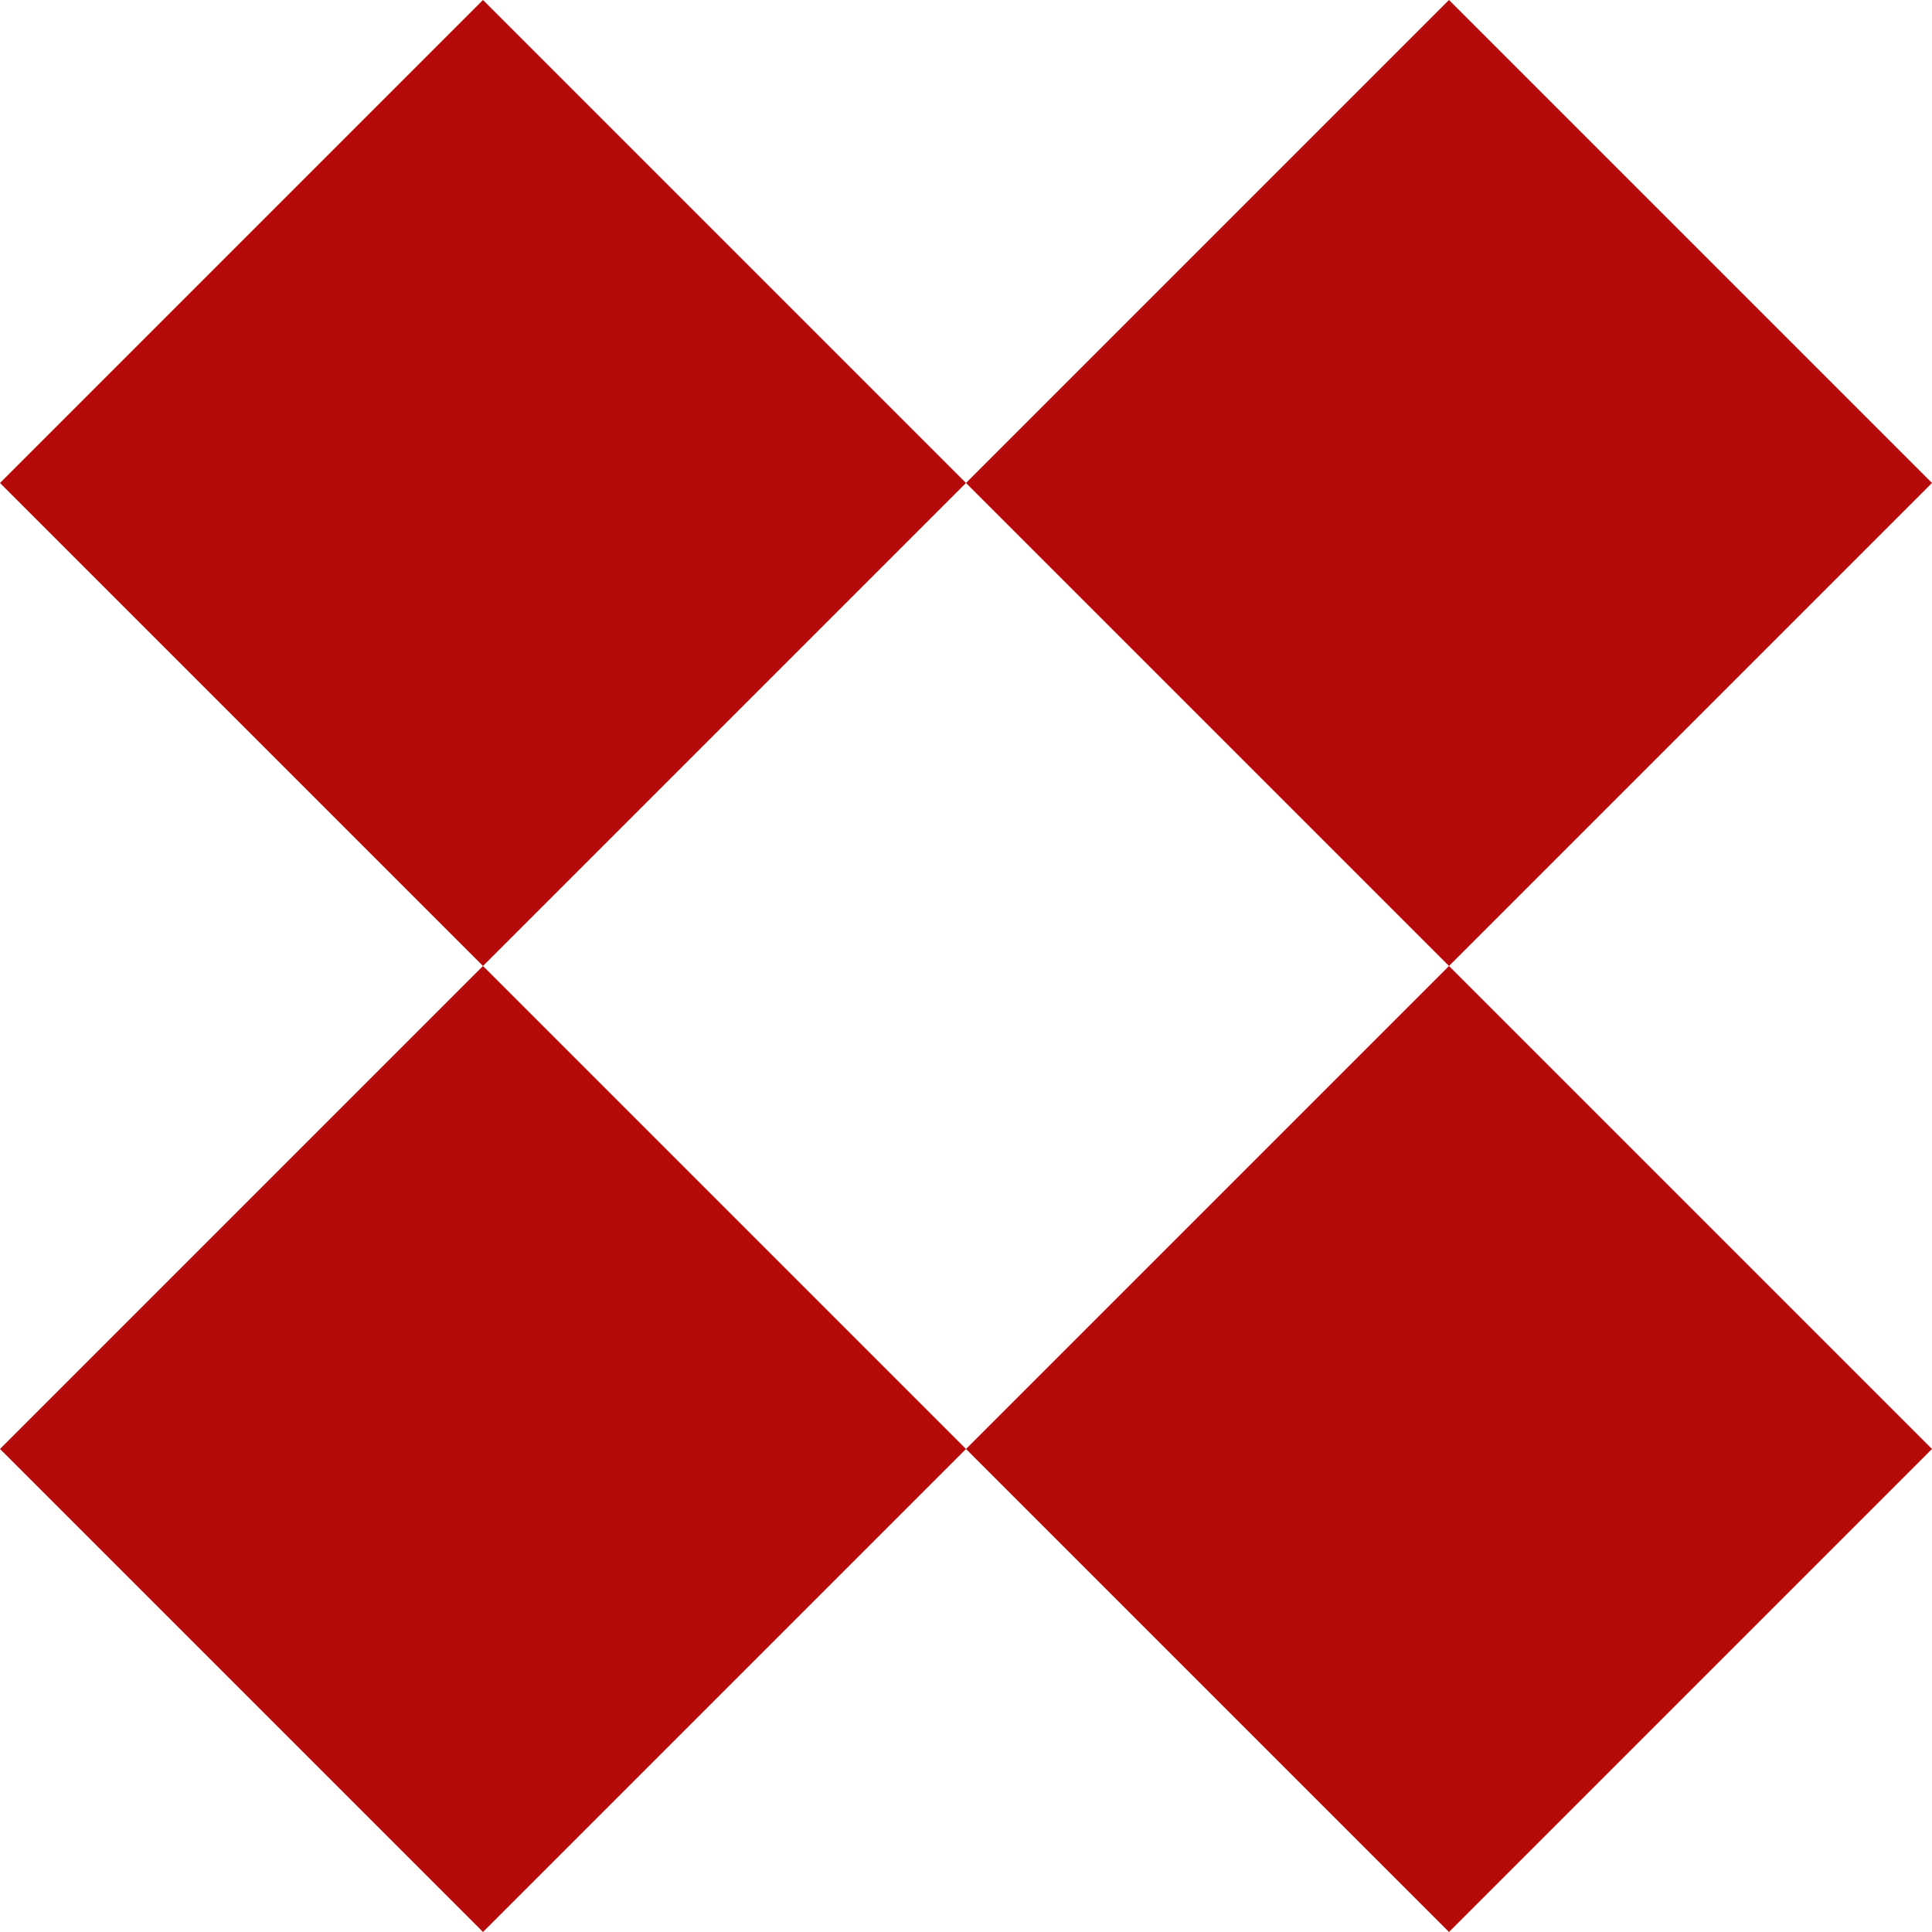 <?xml version="1.0" encoding="UTF-8"?> <svg xmlns="http://www.w3.org/2000/svg" width="120" height="120" viewBox="0 0 120 120" fill="none"> <path fill-rule="evenodd" clip-rule="evenodd" d="M120 30L90 0L60 30L30 0L0 30L30 60L0 90L30 120L60 90L90 120L120 90L90 60L120 30ZM90 60L60 90L30 60L60 30L90 60Z" fill="#B60A0A"></path> </svg> 